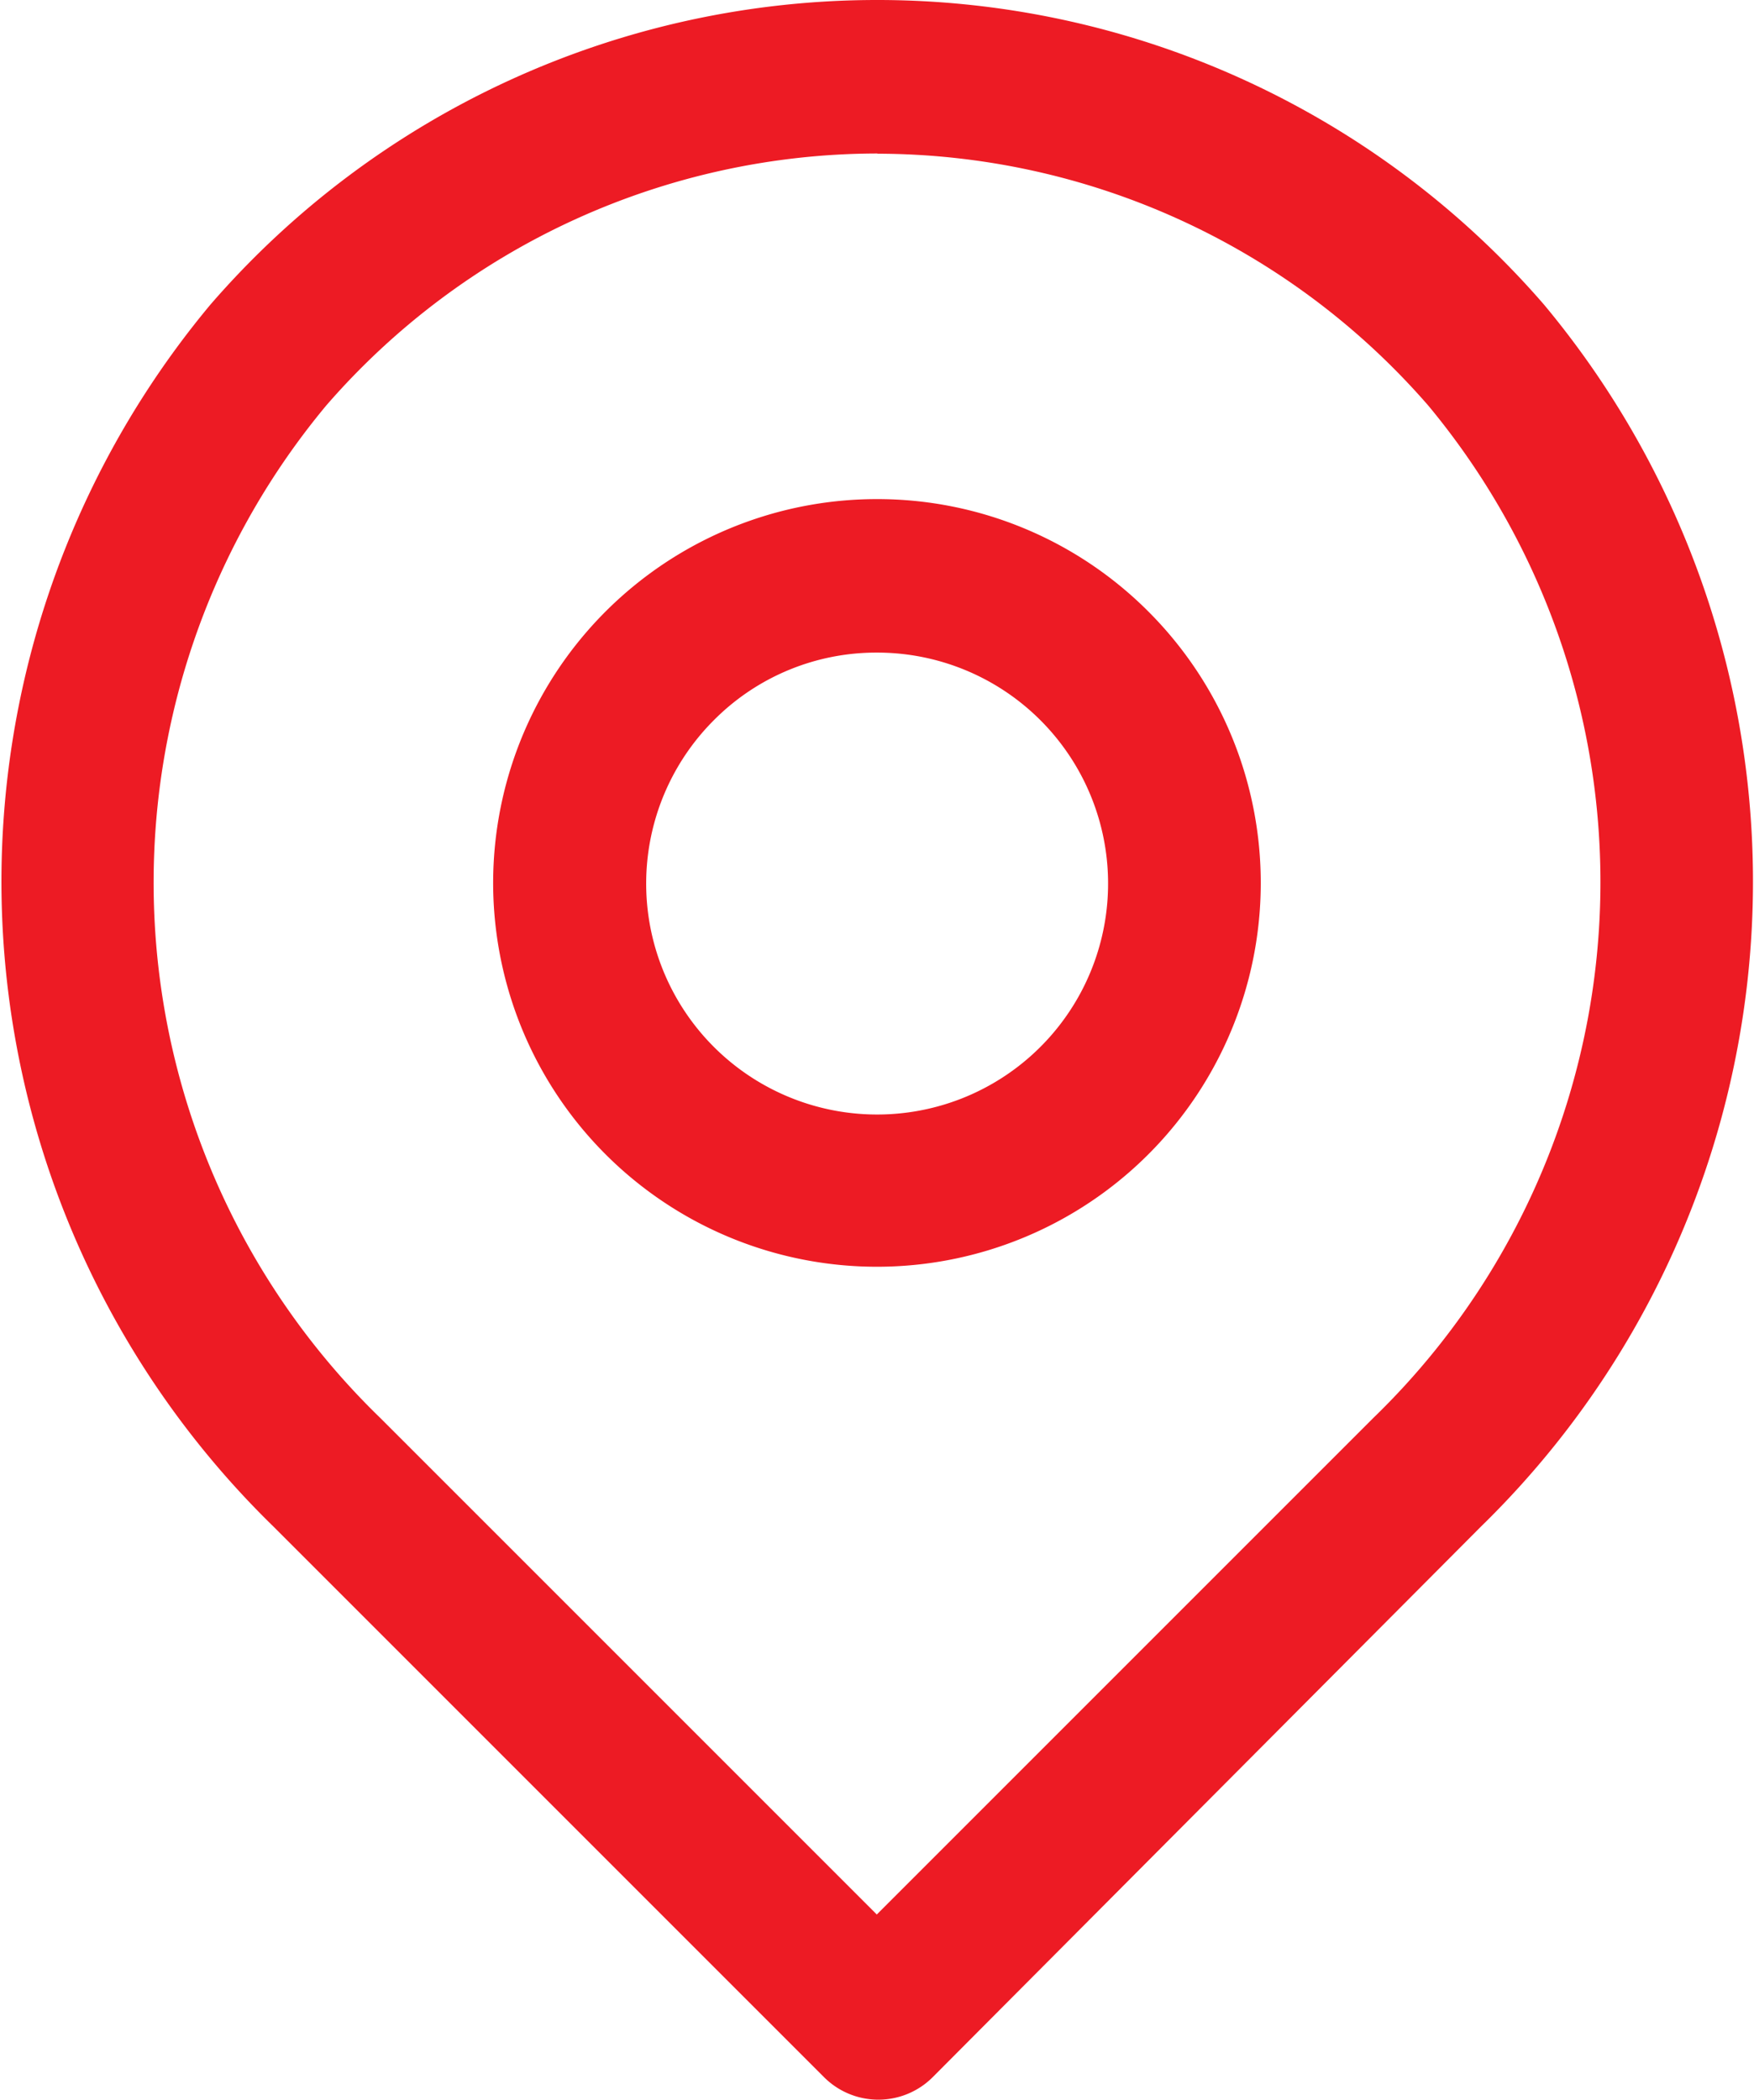 <svg xmlns="http://www.w3.org/2000/svg" width="8.354" height="10" viewBox="0 0 8.354 10"><defs><style>.a{fill:#ed1b24;}</style></defs><path class="a" d="M150.623,75.108a1.1,1.1,0,1,1-.776.321,1.09,1.09,0,0,1,.776-.321m0-.731a1.828,1.828,0,1,0,1.293.536A1.823,1.823,0,0,0,150.623,74.377Zm0-1.645a3.482,3.482,0,0,1,2.626,1.2,3.551,3.551,0,0,1-.262,4.821l-2.365,2.365-2.365-2.365A3.551,3.551,0,0,1,148,73.931a3.482,3.482,0,0,1,2.626-1.2m0-.731a4.2,4.2,0,0,0-3.178,1.451,4.29,4.29,0,0,0,.3,5.819l2.623,2.623a.366.366,0,0,0,.517,0L153.5,79.27a4.29,4.29,0,0,0,.3-5.819A4.2,4.2,0,0,0,150.623,72Z" transform="translate(-146.446 -72)"/></svg>
